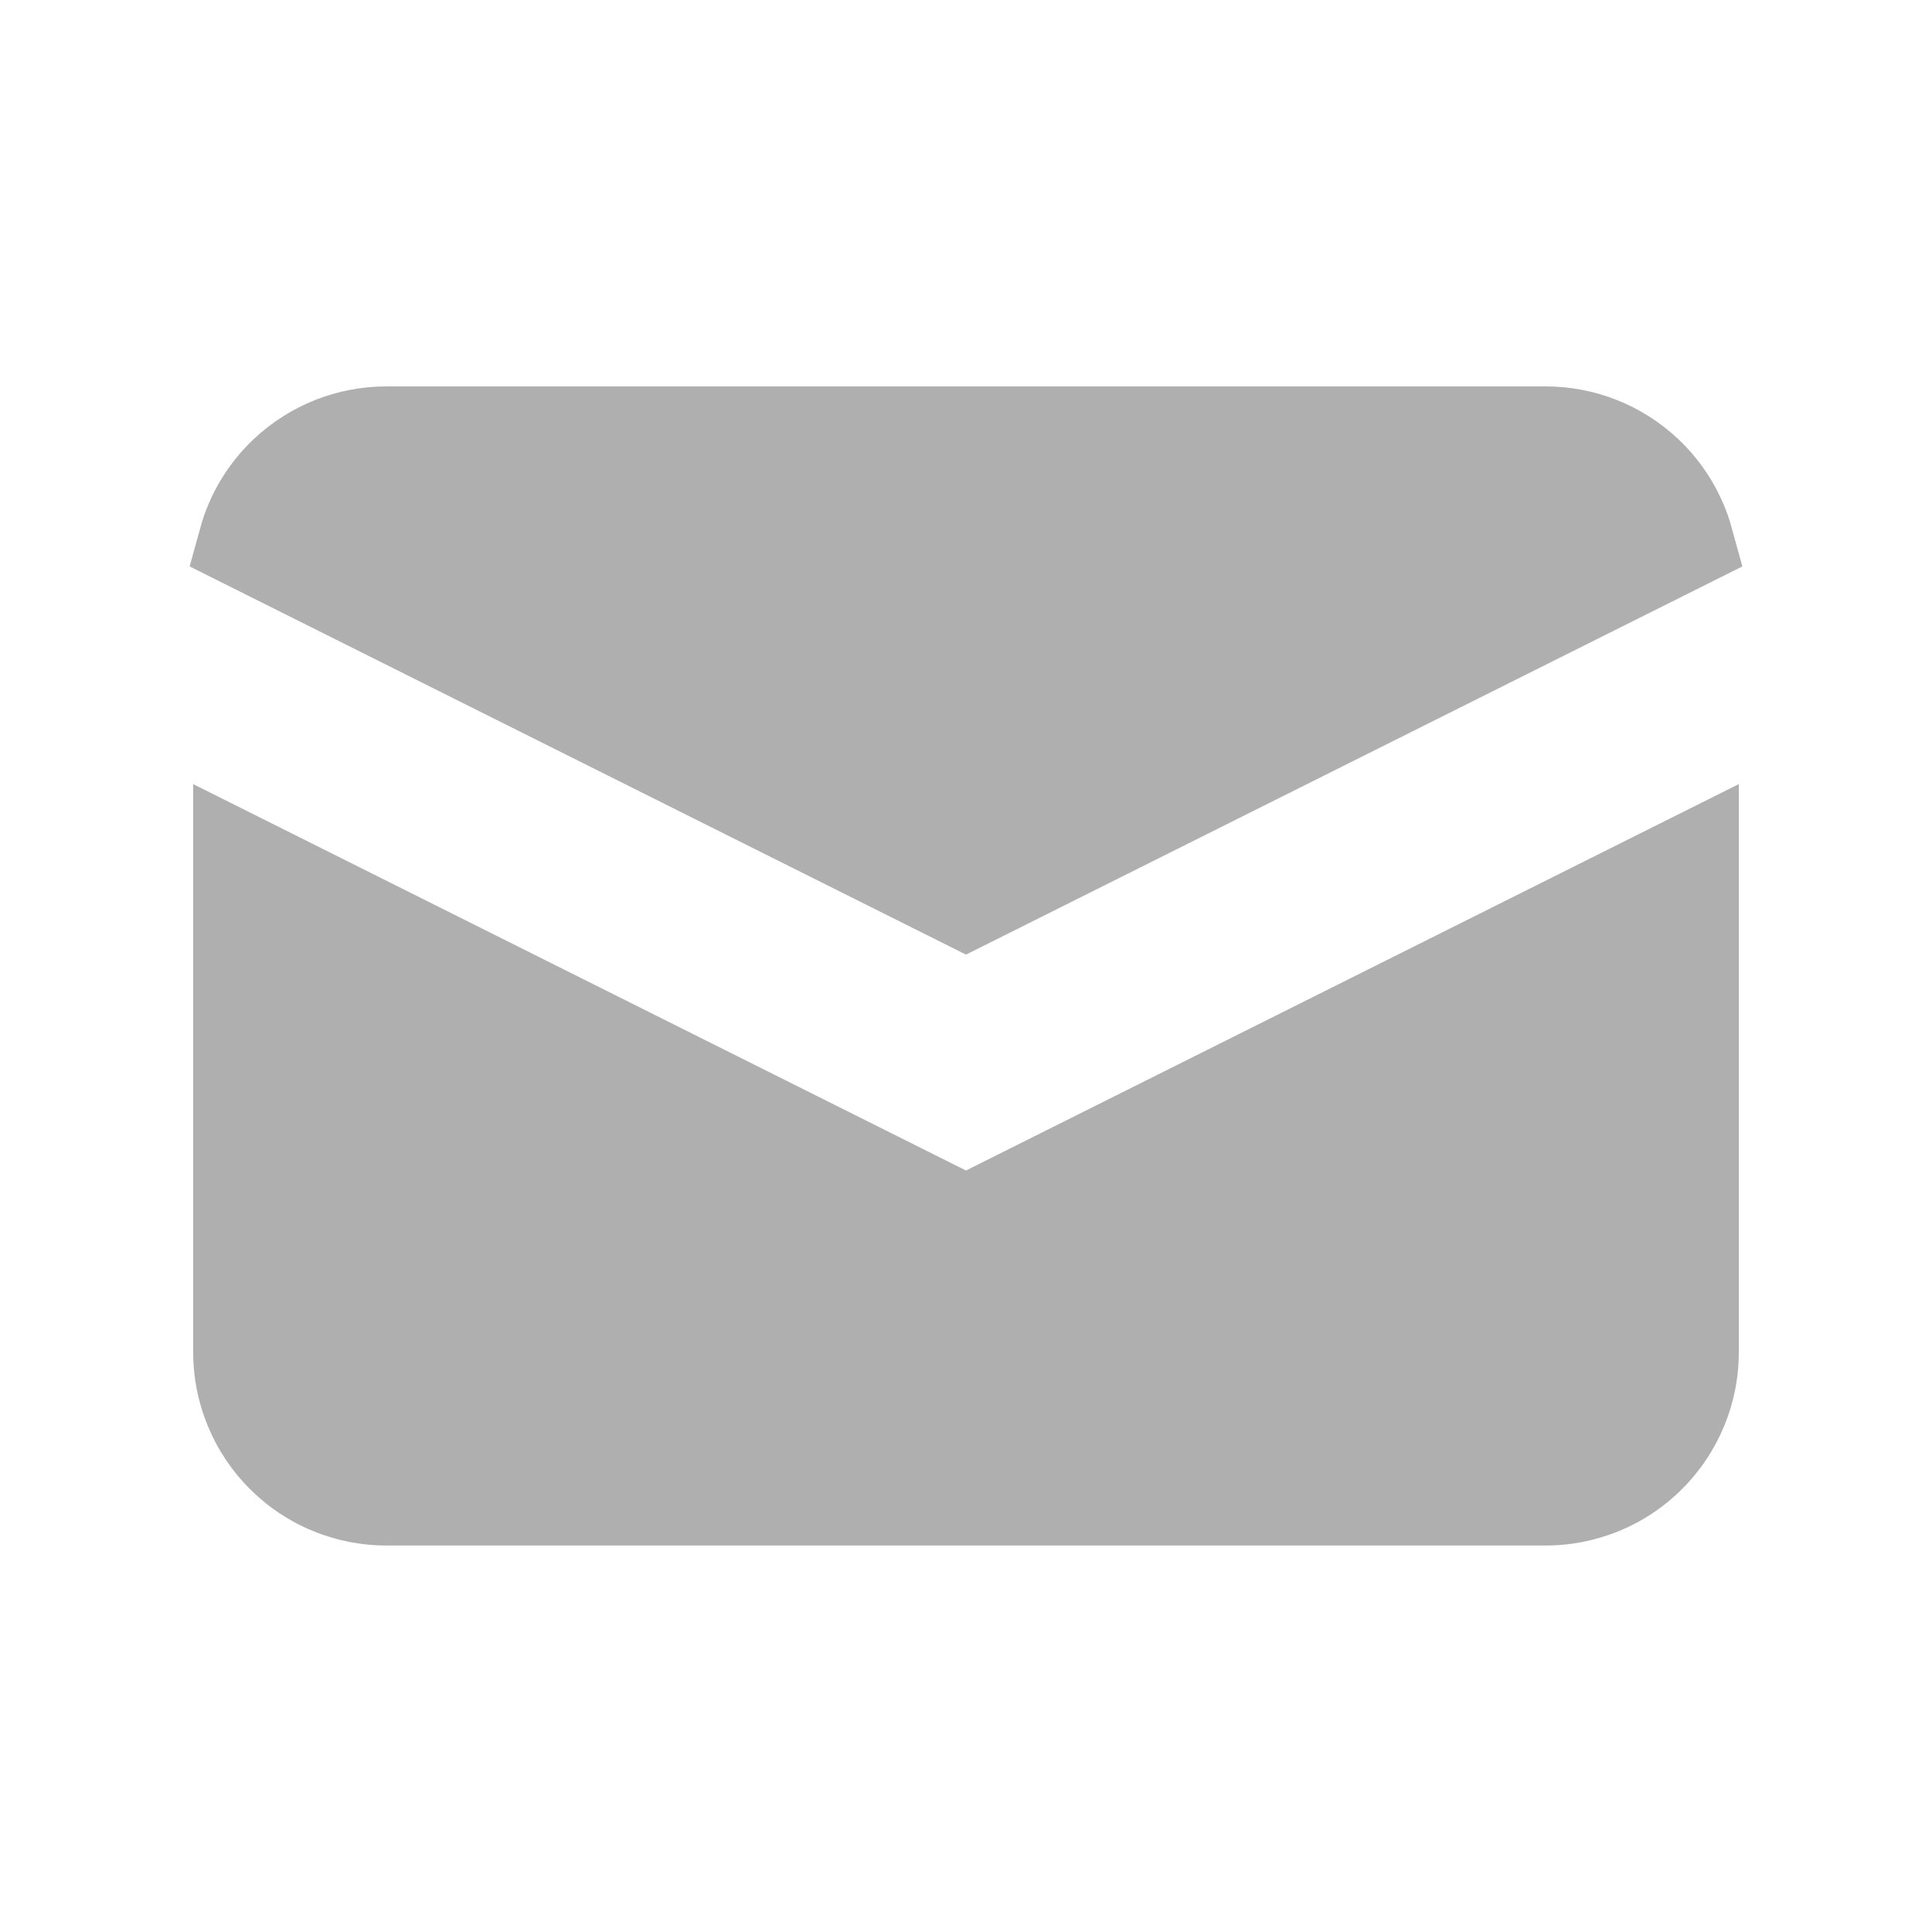 <svg width="20" height="20" viewBox="0 0 20 20" fill="none" xmlns="http://www.w3.org/2000/svg">
<path d="M16 4.5L16 4.5C16.383 4.5 16.751 4.646 17.03 4.909C17.23 5.098 17.374 5.338 17.446 5.6L10 9.323L2.554 5.6C2.626 5.338 2.769 5.098 2.97 4.909C3.249 4.646 3.617 4.5 4 4.5H4H16Z" fill="#AFAFAF" stroke="#AFAFAF"/>
<path d="M18 8.117L10 12.117L2 8.117V13.999C2 14.53 2.211 15.038 2.586 15.413C2.961 15.789 3.47 15.999 4 15.999H16C16.53 15.999 17.039 15.789 17.414 15.413C17.789 15.038 18 14.53 18 13.999V8.117Z" fill="#AFAFAF"/>
</svg>
